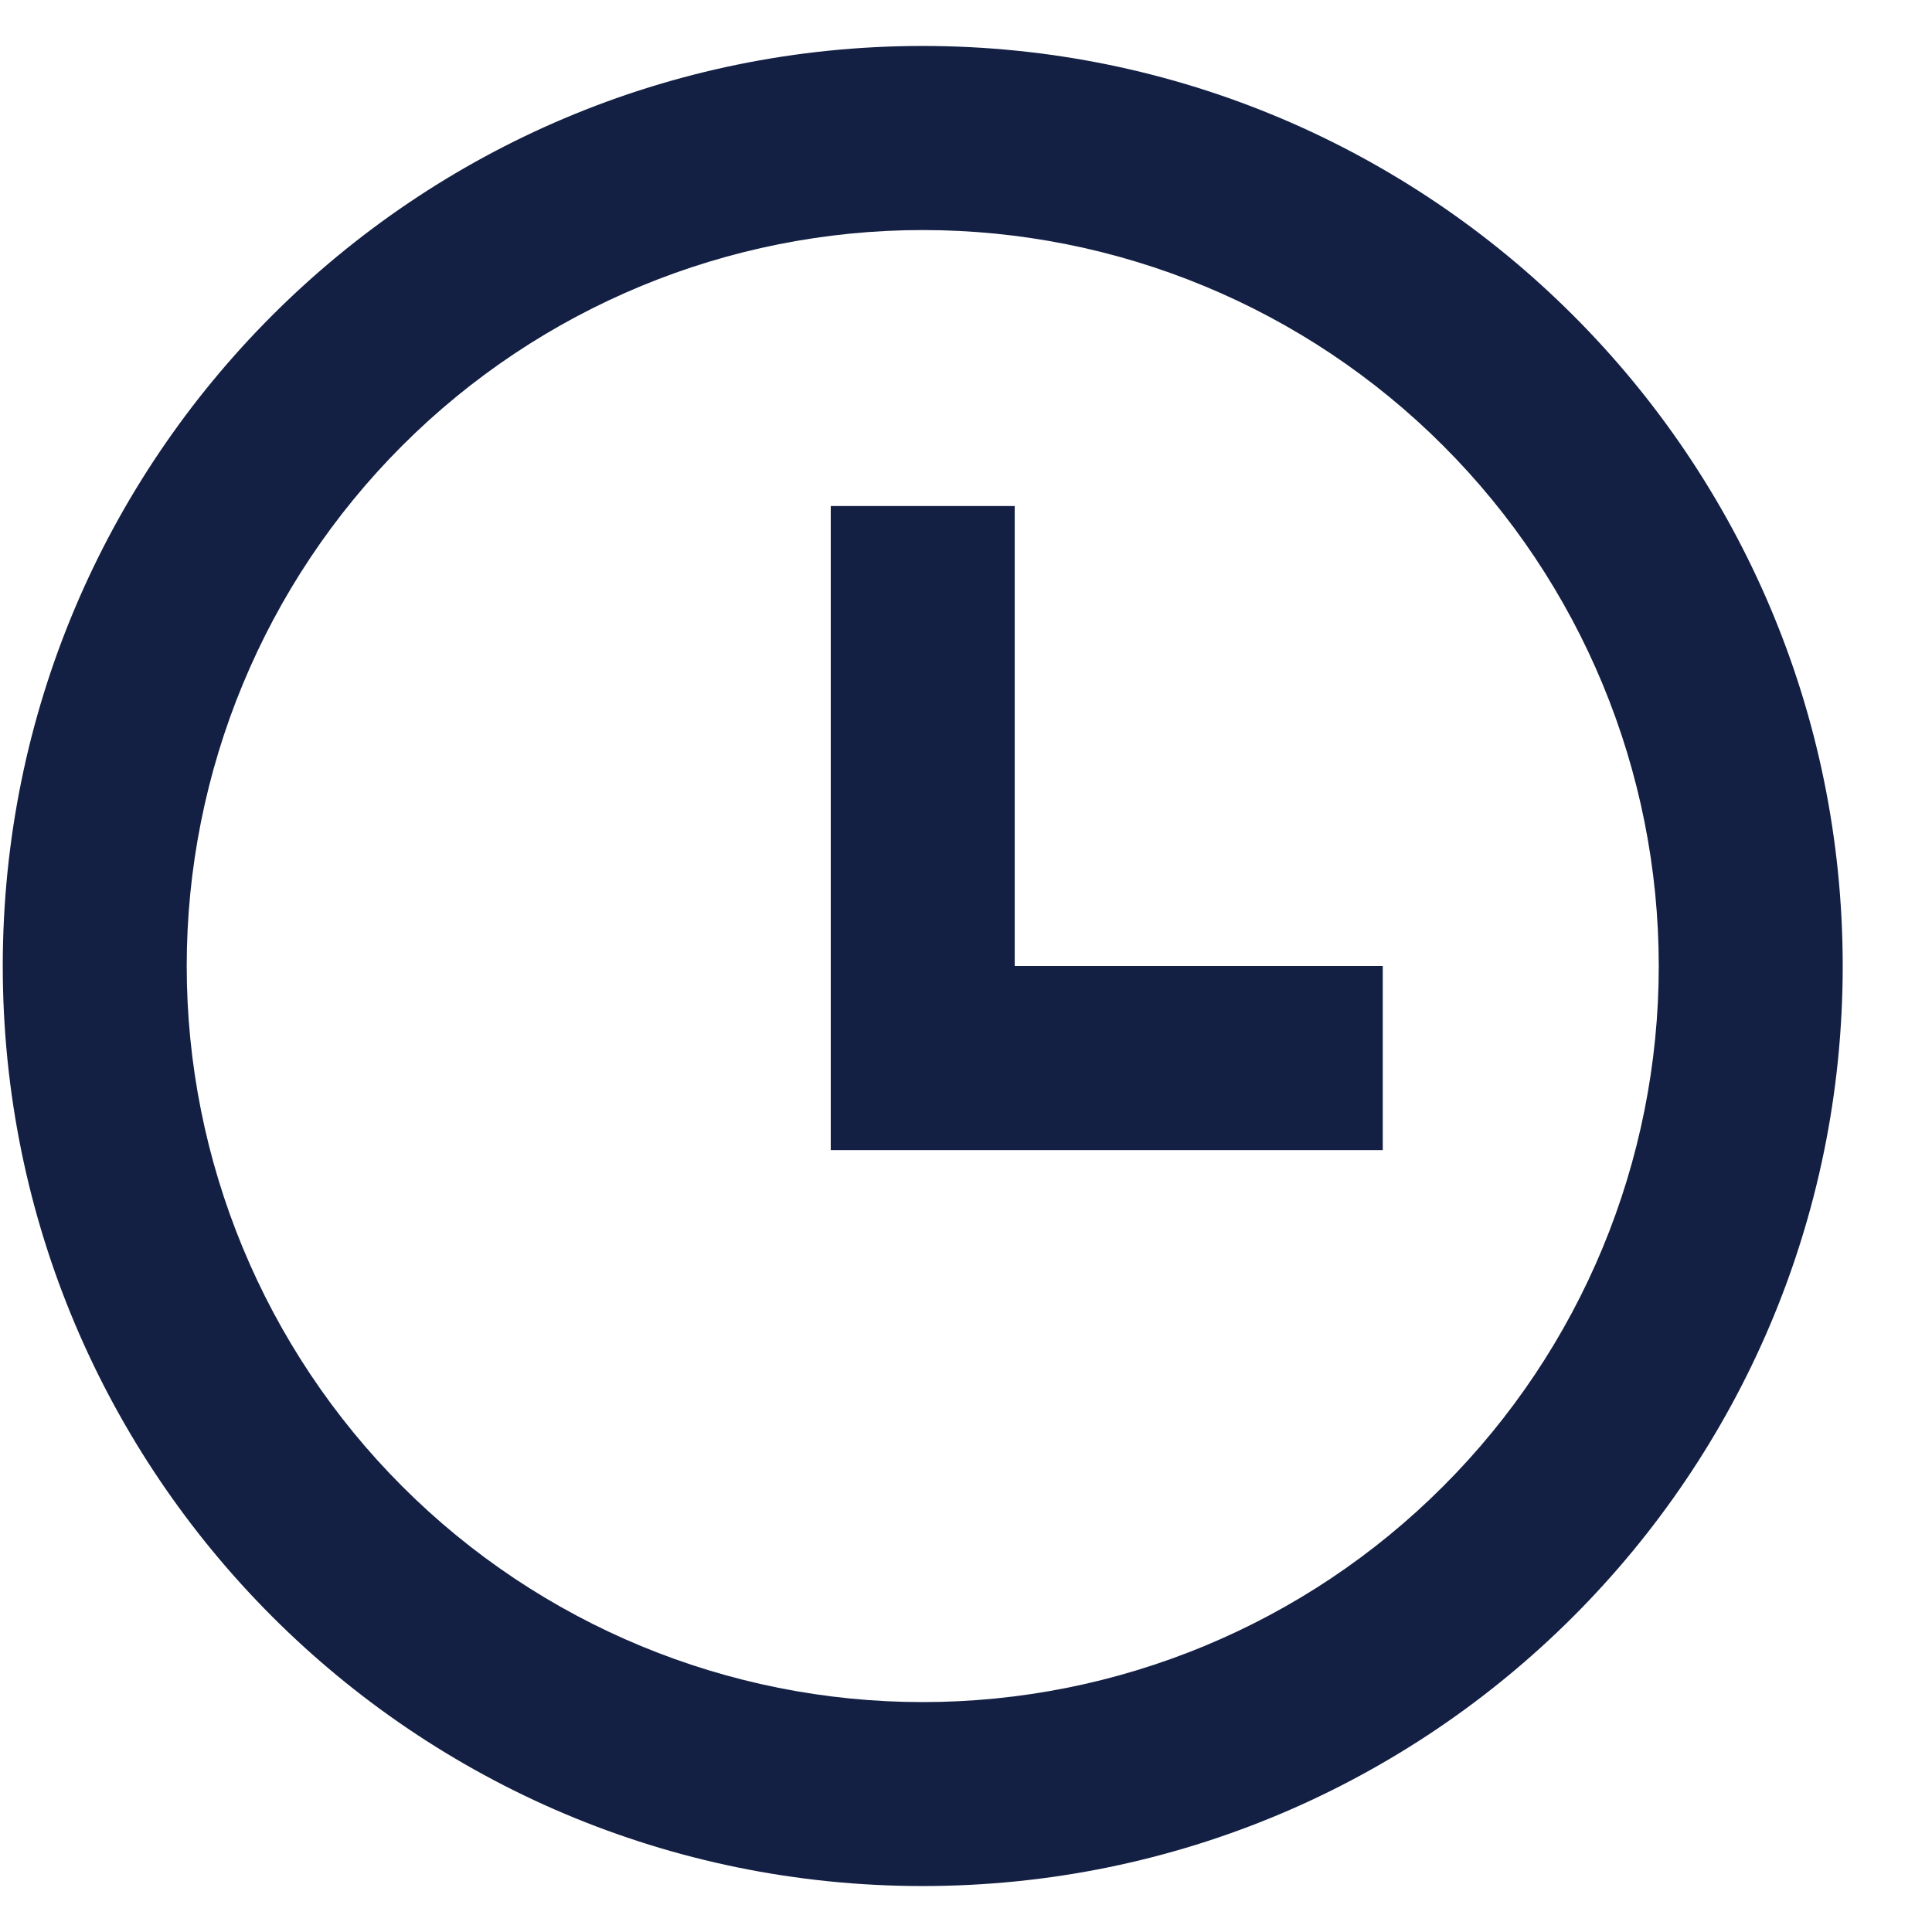 <svg width="14" height="14" viewBox="0 0 14 14" fill="none" xmlns="http://www.w3.org/2000/svg">
<path d="M6.686 13.667C3.004 13.667 0.02 10.682 0.02 7C0.02 3.318 3.004 0.333 6.686 0.333C10.368 0.333 13.353 3.318 13.353 7C13.353 10.682 10.368 13.667 6.686 13.667ZM6.686 12.334C8.101 12.334 9.457 11.772 10.457 10.771C11.458 9.771 12.02 8.415 12.02 7C12.02 5.586 11.458 4.229 10.457 3.229C9.457 2.229 8.101 1.667 6.686 1.667C5.272 1.667 3.915 2.229 2.915 3.229C1.915 4.229 1.353 5.586 1.353 7C1.353 8.415 1.915 9.771 2.915 10.771C3.915 11.772 5.272 12.334 6.686 12.334ZM7.353 7H10.02V8.334H6.02V3.667H7.353V7Z" fill="#132043"/>
</svg>
